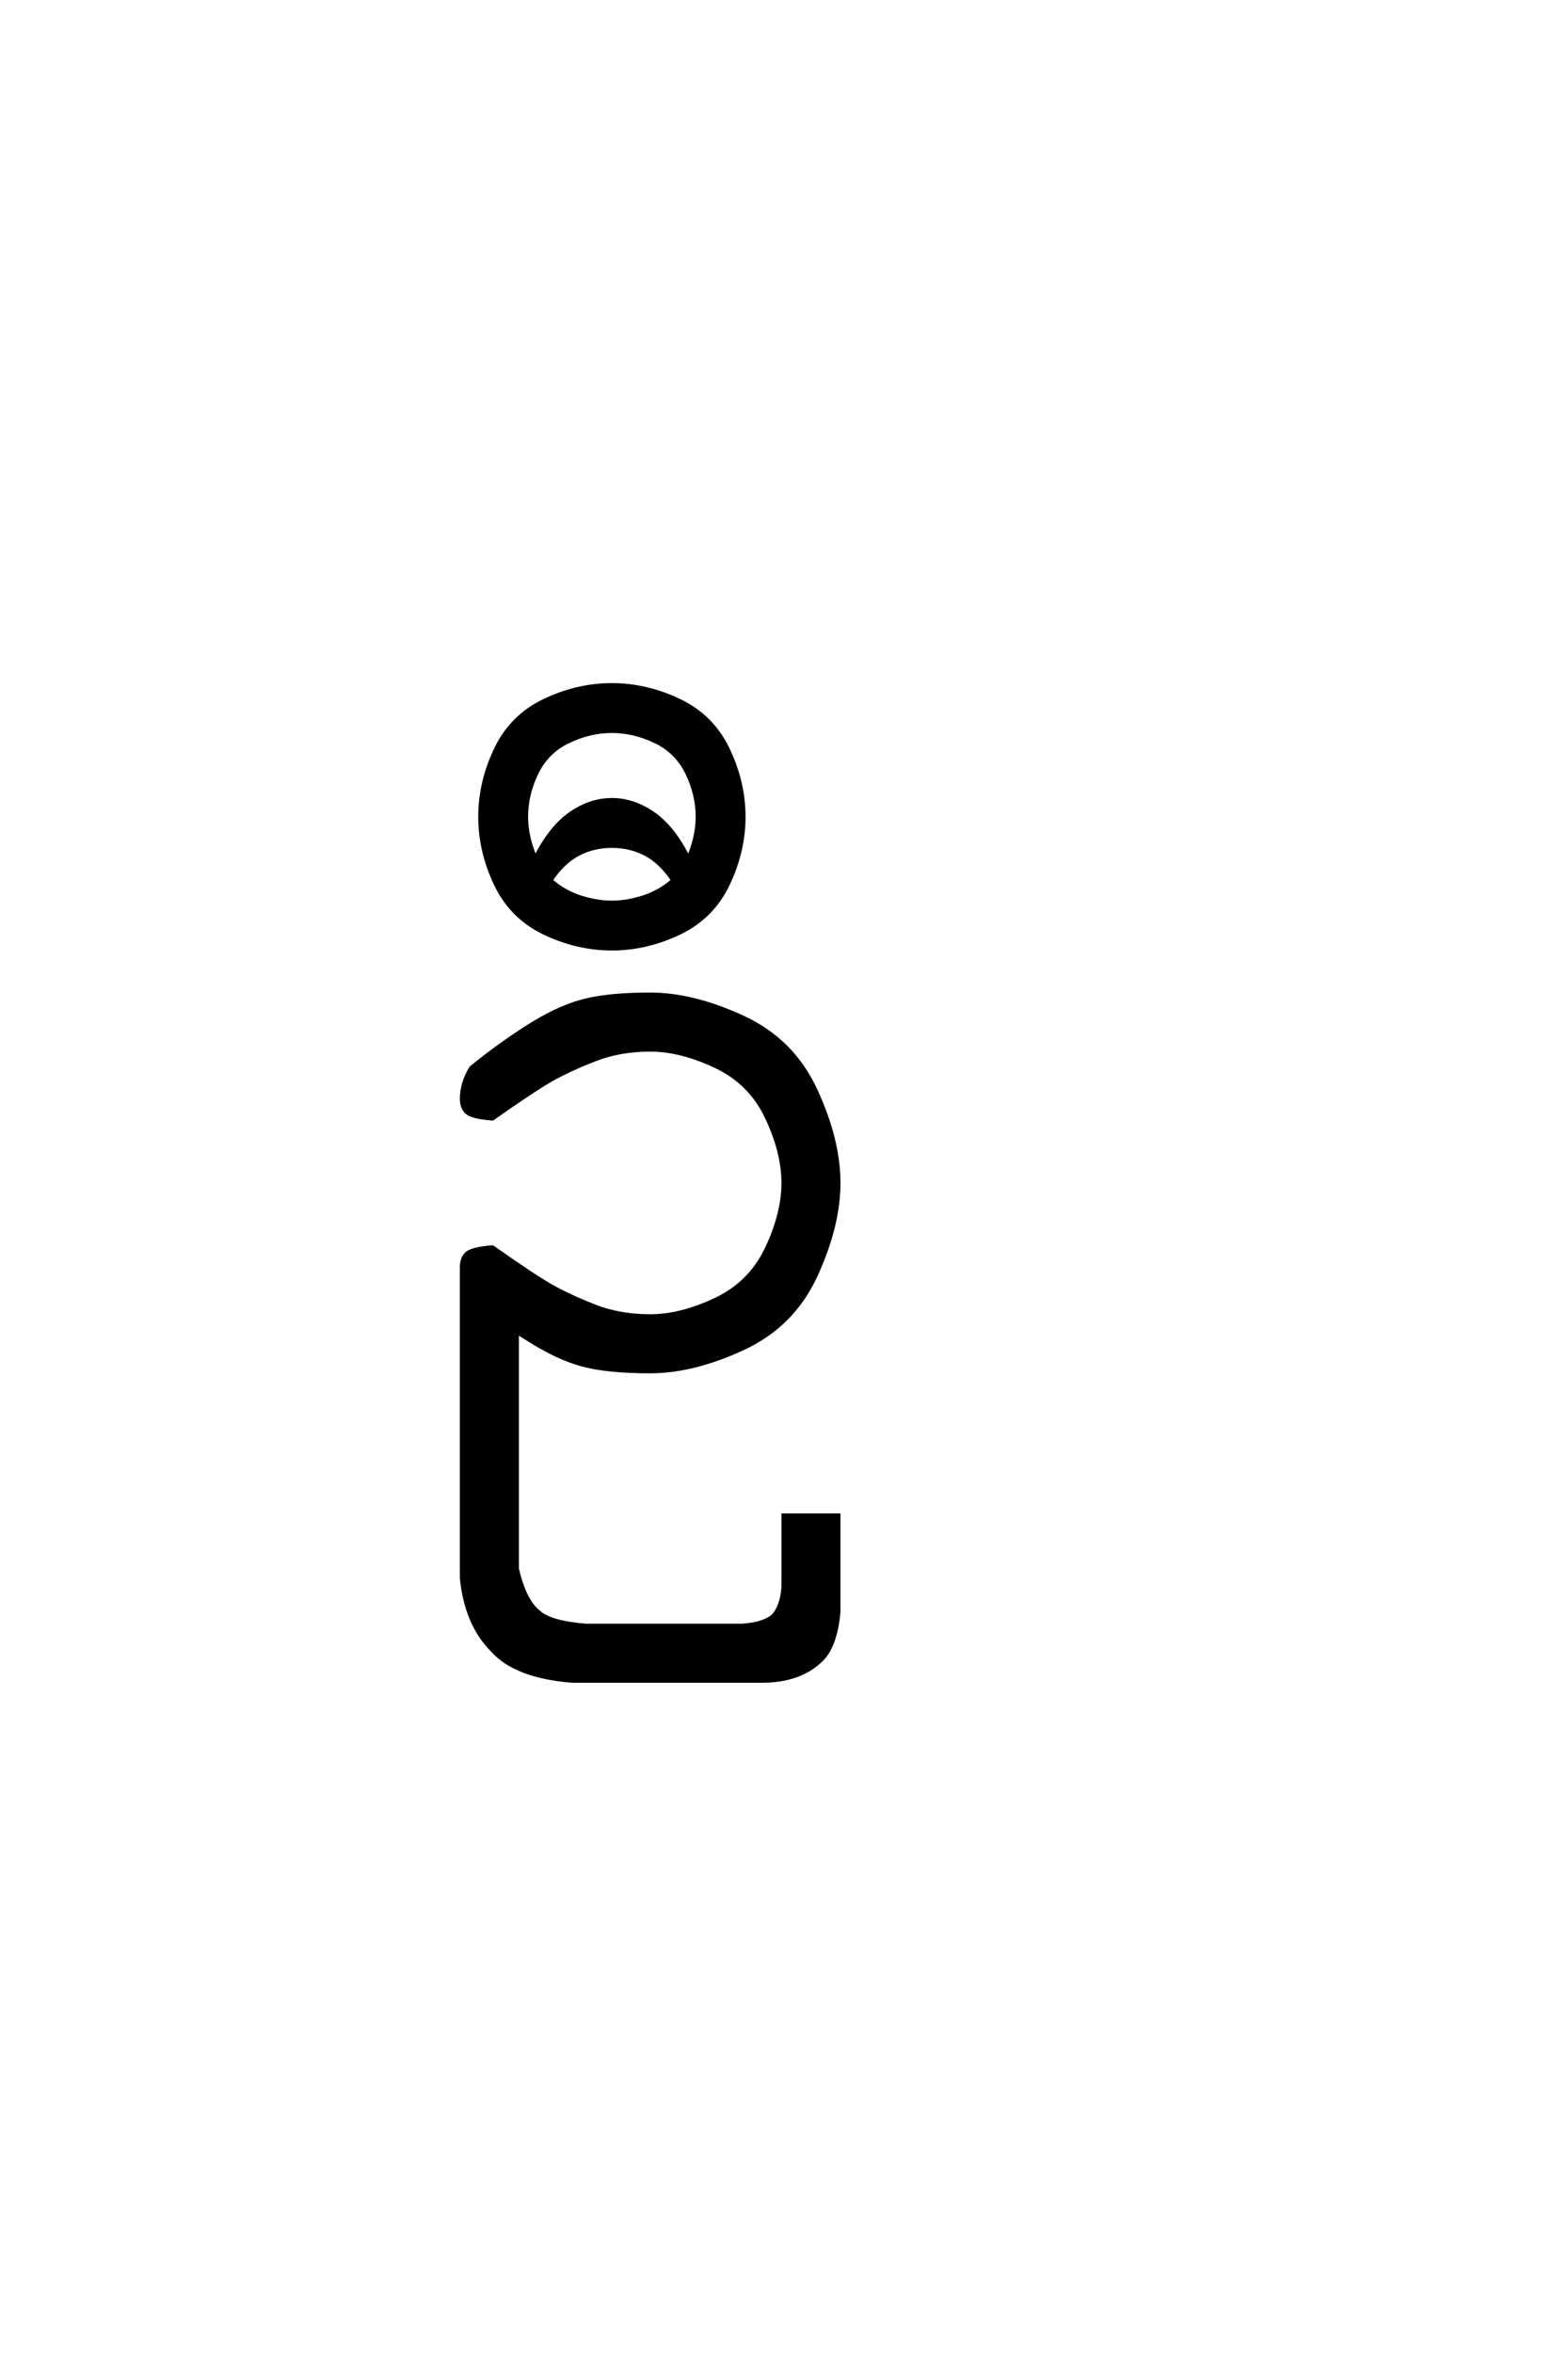 <?xml version='1.0' encoding='UTF-8'?>
<!DOCTYPE svg PUBLIC "-//W3C//DTD SVG 1.0//EN"
"http://www.w3.org/TR/2001/REC-SVG-20010904/DTD/svg10.dtd">

<svg xmlns='http://www.w3.org/2000/svg' version='1.0' width='40.0' height='60.0'>

 <g transform='scale(0.1 -0.1) translate(110.0 -370.0)'>
  <path d='M35.938 -58.594
Q21.484 -57.422 15.625 -50.781
Q8.984 -44.141 7.812 -32.422
L7.812 46.875
Q7.812 49.219 9.172 50.391
Q10.547 51.562 15.625 51.953
Q26.172 44.531 30.656 41.984
Q35.156 39.453 41.594 36.906
Q48.047 34.375 55.859 34.375
Q63.672 34.375 72.562 38.578
Q81.453 42.781 85.641 51.656
Q89.844 60.547 89.844 68.359
Q89.844 76.172 85.641 85.062
Q81.453 93.953 72.562 98.141
Q63.672 102.344 55.859 102.344
Q48.047 102.344 41.594 99.797
Q35.156 97.266 30.656 94.719
Q26.172 92.188 15.625 84.766
Q10.547 85.156 9.172 86.328
Q7.812 87.5 7.812 89.844
Q7.812 93.75 10.156 97.656
Q16.797 103.125 24.406 108
Q32.031 112.891 38.469 114.641
Q44.922 116.406 55.859 116.406
Q66.797 116.406 79.484 110.547
Q92.188 104.688 98.047 91.984
Q103.906 79.297 103.906 68.359
Q103.906 57.422 98.047 44.719
Q92.188 32.031 79.484 26.172
Q66.797 20.312 55.859 20.312
Q44.922 20.312 38.469 22.062
Q32.031 23.828 24.422 28.719
L21.875 30.281
L21.875 -30.078
Q23.828 -38.281 27.344 -41.016
Q30.078 -43.75 39.453 -44.531
L79.297 -44.531
Q84.766 -44.141 87.109 -42.188
Q89.453 -39.844 89.844 -34.766
L89.844 -16.406
L103.906 -16.406
L103.906 -41.016
Q103.125 -49.609 99.609 -53.125
Q94.141 -58.594 84.375 -58.594
L35.938 -58.594
L35.938 -58.594
M46.094 128.125
Q37.297 128.125 28.891 132.125
Q20.5 136.141 16.5 144.531
Q12.5 152.938 12.5 161.719
Q12.5 170.516 16.5 178.906
Q20.5 187.312 28.891 191.312
Q37.297 195.312 46.094 195.312
Q54.875 195.312 63.266 191.312
Q71.672 187.312 75.672 178.906
Q79.688 170.516 79.688 161.719
Q79.688 152.938 75.672 144.531
Q71.672 136.141 63.266 132.125
Q54.875 128.125 46.094 128.125
Q54.875 128.125 46.094 128.125
M46.094 139.844
Q50 139.844 54.188 141.203
Q58.391 142.578 61.719 145.516
Q58.594 150.203 54.688 152.25
Q50.781 154.297 46.094 154.297
Q41.406 154.297 37.5 152.25
Q33.594 150.203 30.469 145.516
Q33.781 142.578 37.984 141.203
Q42.188 139.844 46.094 139.844
Q42.188 139.844 46.094 139.844
M65.625 151.172
Q67.969 156.641 67.969 161.719
Q67.969 167.391 65.328 172.859
Q62.688 178.328 57.219 180.953
Q51.75 183.594 46.094 183.594
Q40.422 183.594 34.953 180.953
Q29.484 178.328 26.844 172.859
Q24.219 167.391 24.219 161.719
Q24.219 156.641 26.562 151.172
Q30.469 158.984 35.547 162.5
Q40.625 166.016 46.094 166.016
Q51.562 166.016 56.641 162.5
Q61.719 158.984 65.625 151.172
' style='fill: #000000; stroke: #000000'/>
 </g>
</svg>
